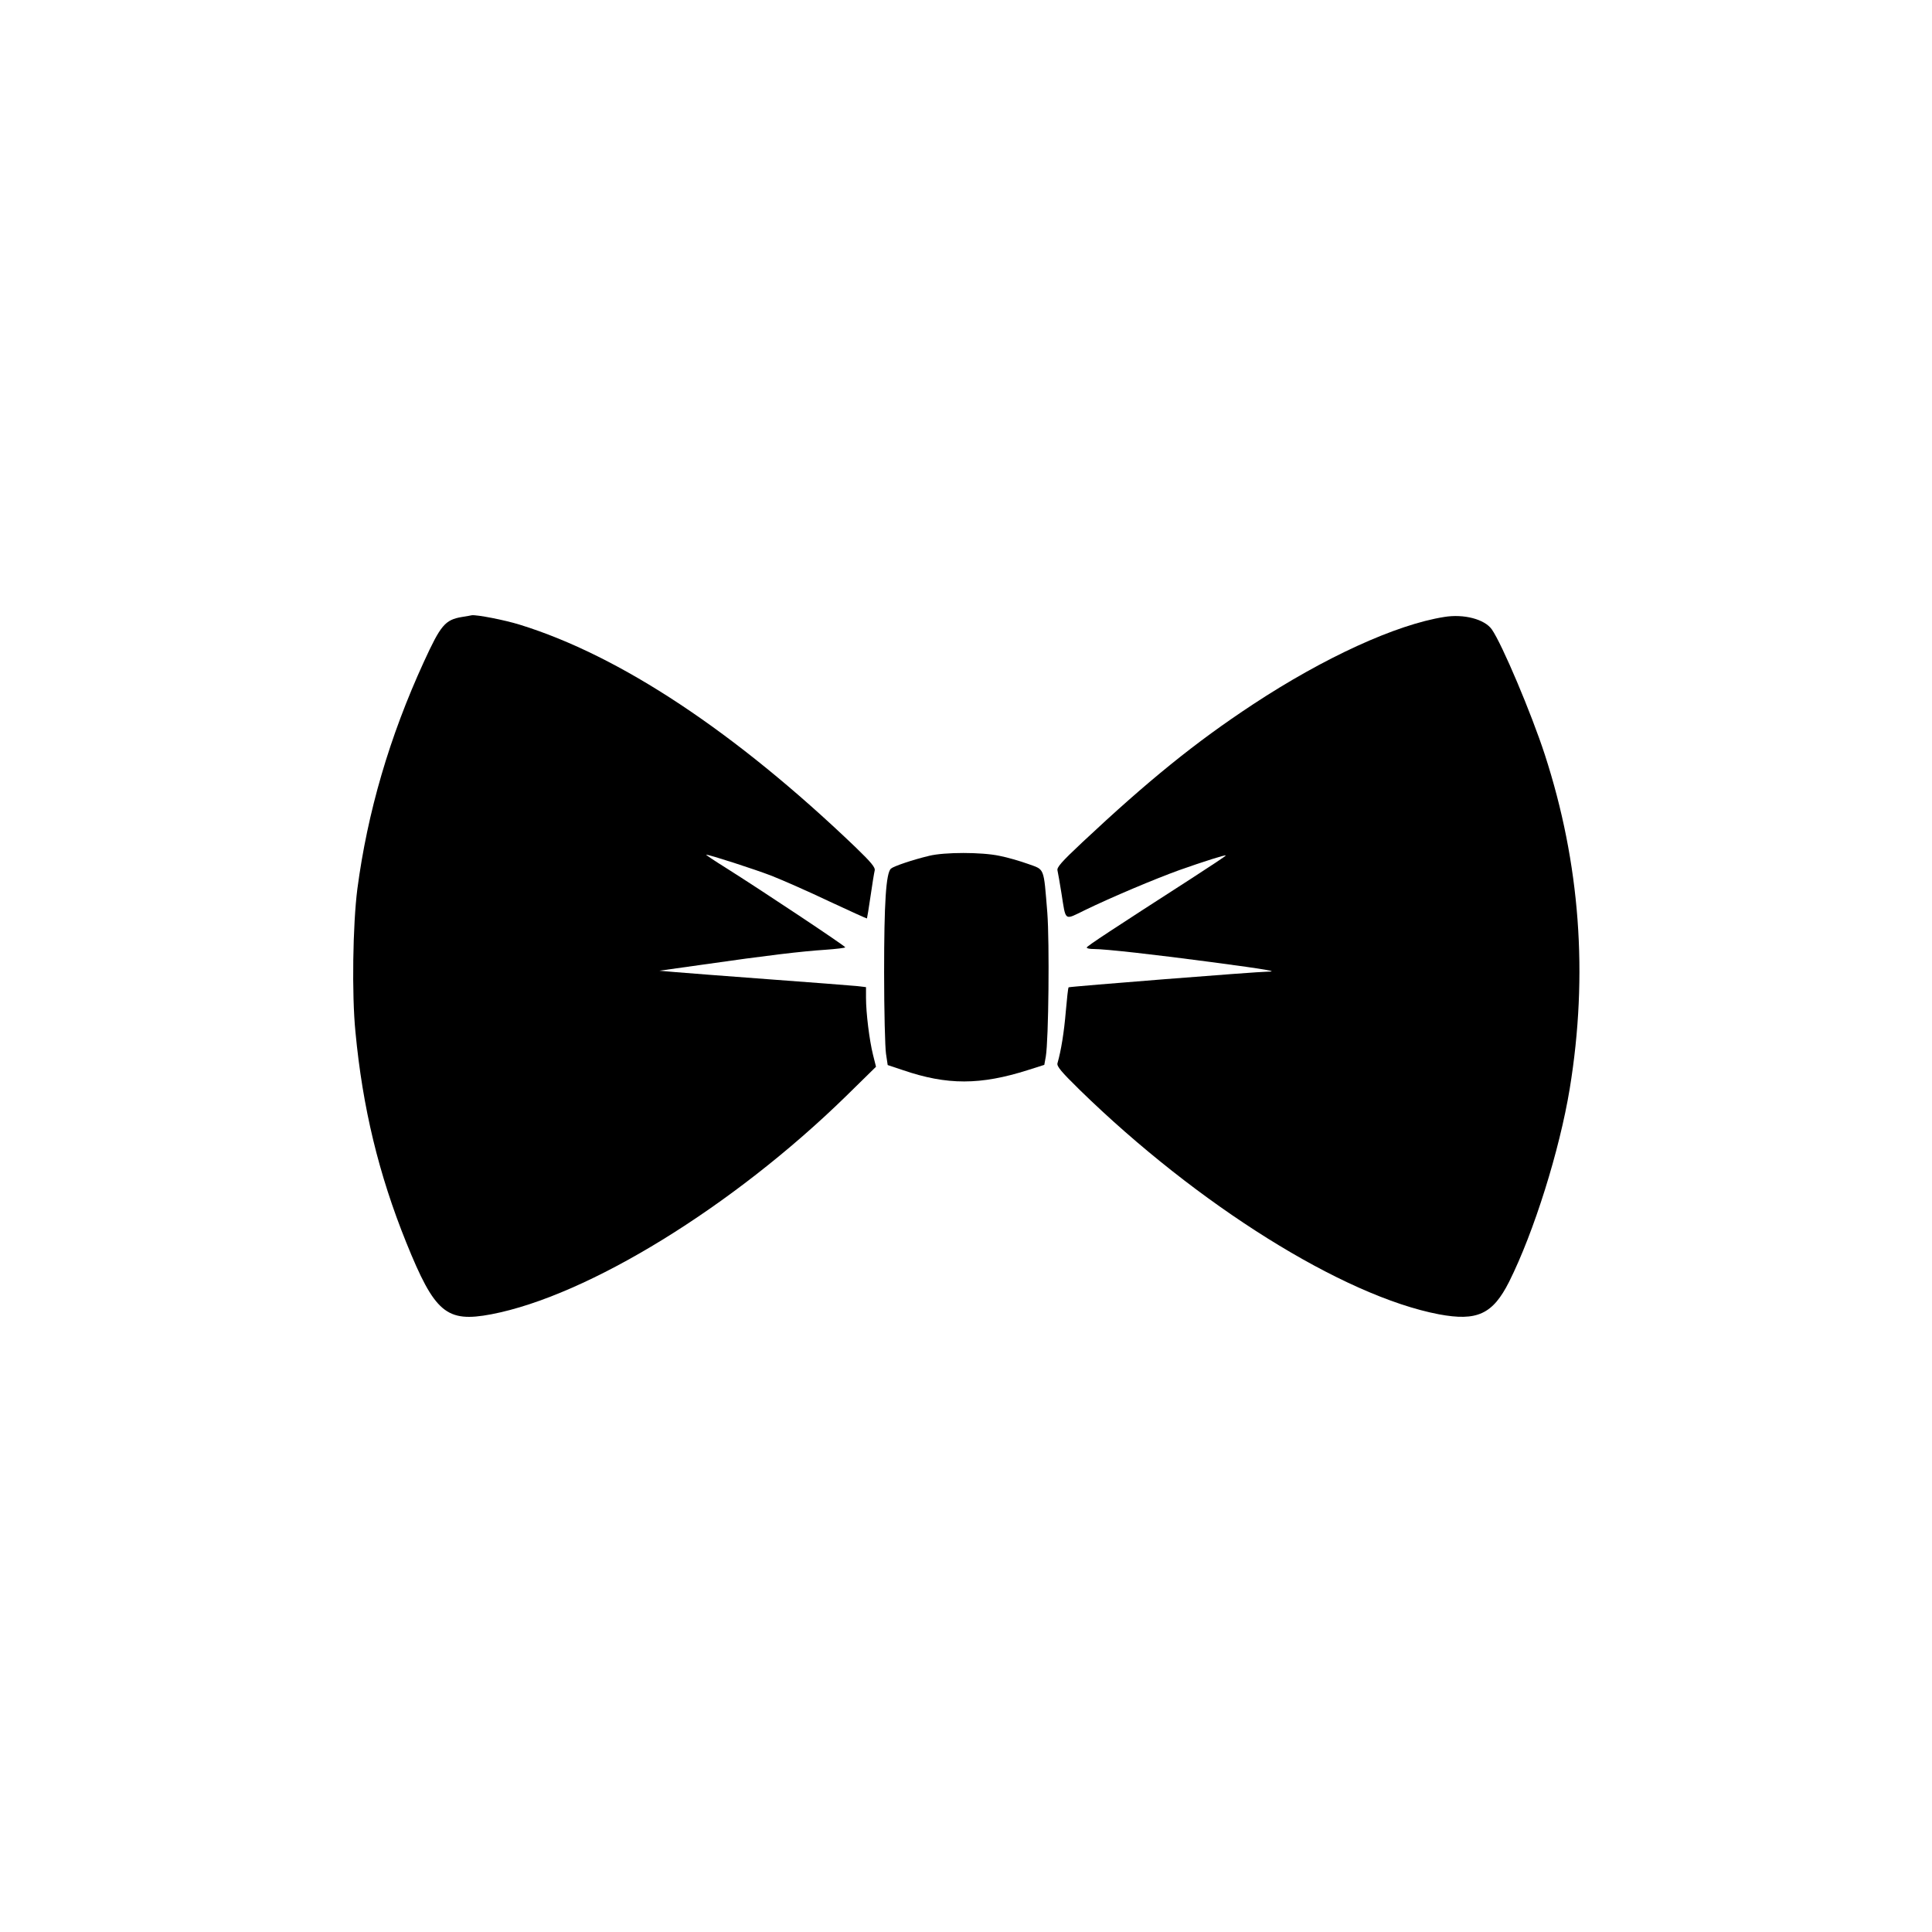 <?xml version="1.0" standalone="no"?>
<!DOCTYPE svg PUBLIC "-//W3C//DTD SVG 20010904//EN"
 "http://www.w3.org/TR/2001/REC-SVG-20010904/DTD/svg10.dtd">
<svg version="1.0" xmlns="http://www.w3.org/2000/svg"
 width="1024pt" height="1024pt" viewBox="0 0 1024 1024"
 preserveAspectRatio="xMidYMid meet">
<g transform="translate(0,1024) scale(0.1,-0.1)"
fill="#000000" stroke="none">
<path d="M2449 6970 c-90 -15 -113 -43 -202 -237 -183 -399 -299 -797 -353
-1205 -24 -188 -30 -558 -10 -758 38 -401 123 -753 269 -1115 151 -374 213
-426 451 -381 512 98 1280 570 1880 1156 l159 156 -16 64 c-19 76 -37 221 -37
301 l0 57 -52 6 c-29 3 -240 19 -468 36 -228 17 -451 34 -495 38 l-80 7 235
33 c334 48 521 70 644 78 58 4 106 10 106 13 0 7 -442 301 -634 422 -61 38
-107 69 -103 69 18 0 256 -77 347 -112 58 -23 195 -83 304 -135 109 -51 200
-92 201 -91 1 2 10 55 19 118 9 63 19 124 22 136 4 16 -17 42 -103 125 -637
610 -1247 1014 -1778 1178 -80 25 -230 54 -255 50 -3 -1 -26 -5 -51 -9z"/>
<path d="M7655 6970 c-255 -40 -637 -215 -1015 -464 -305 -201 -554 -403 -903
-730 -112 -105 -137 -134 -132 -150 3 -12 12 -66 21 -121 24 -151 13 -143 124
-89 142 69 370 165 500 212 133 47 244 82 247 78 2 -2 -80 -56 -182 -122 -416
-268 -555 -359 -555 -366 0 -5 16 -8 37 -8 61 0 321 -29 637 -71 277 -37 347
-49 285 -49 -54 0 -1051 -79 -1055 -83 -3 -2 -9 -60 -15 -128 -9 -109 -25
-208 -44 -274 -5 -16 19 -45 117 -141 626 -611 1397 -1093 1904 -1190 203 -38
286 0 373 173 131 262 267 695 321 1023 99 605 55 1194 -132 1770 -71 218
-227 587 -281 664 -38 54 -148 83 -252 66z"/>
<path d="M4925 5704 c-88 -21 -188 -55 -203 -68 -26 -25 -36 -179 -36 -551 0
-203 5 -397 10 -430 l9 -60 81 -27 c234 -80 410 -80 664 1 l85 27 8 44 c15 89
20 605 8 763 -20 244 -13 226 -102 258 -42 15 -110 35 -152 43 -95 20 -290 20
-372 0z"/>
</g>
</svg>
